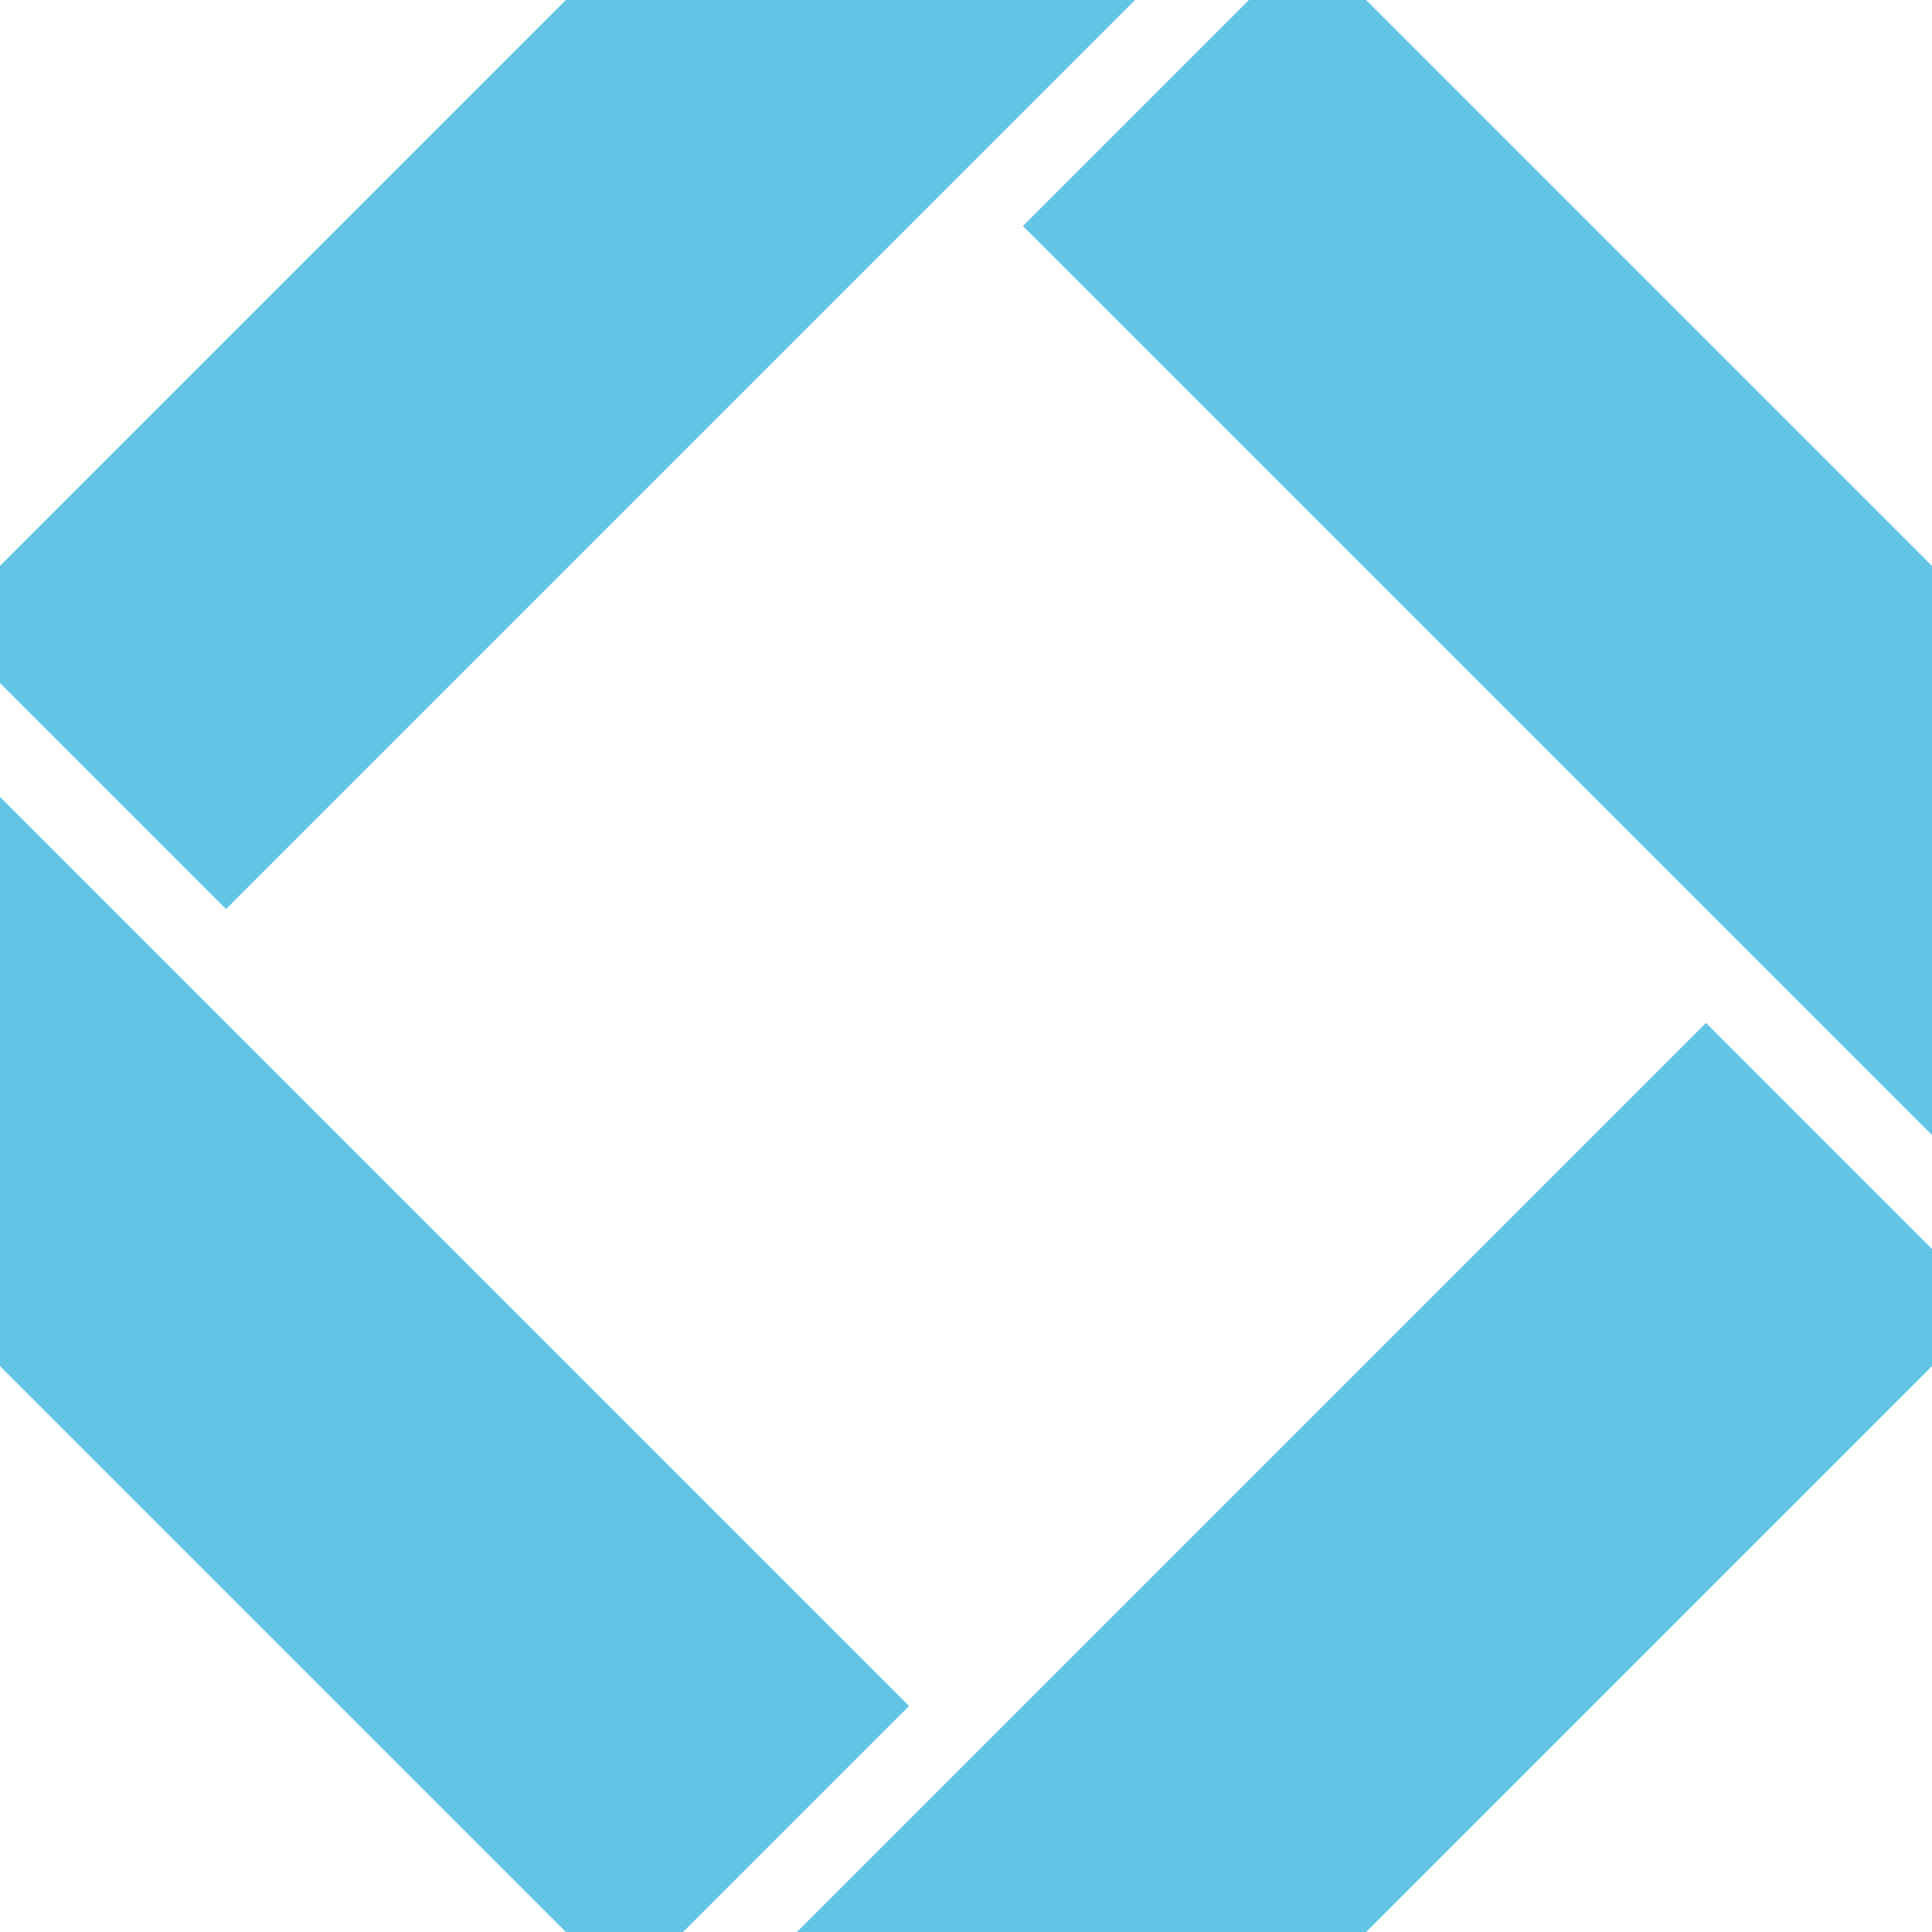<?xml version="1.0" encoding="UTF-8"?>
<svg xmlns="http://www.w3.org/2000/svg" width="96" height="96" viewBox="0 0 96 96" fill="none">
  <g clip-path="url(#clip0_3_398)">
    <path d="M50.828 11.23L101.74 62.142L115.882 48L62.142 -5.74L48 -19.882L-2.912 31.029L11.23 45.172L62.142 -5.74L64.971 -2.912L50.828 11.23Z" fill="#63C5E6"></path>
    <path d="M-5.74 33.858L-19.882 48L31.029 98.912L45.172 84.77L-5.74 33.858Z" fill="#63C5E6"></path>
    <path d="M98.912 64.971L84.77 50.828L33.858 101.74L48 115.882L98.912 64.971Z" fill="#63C5E6"></path>
  </g>
  <defs>
    <clipPath id="clip0_3_398">
      <rect width="96" height="96" fill="white"></rect>
    </clipPath>
  </defs>
</svg>
